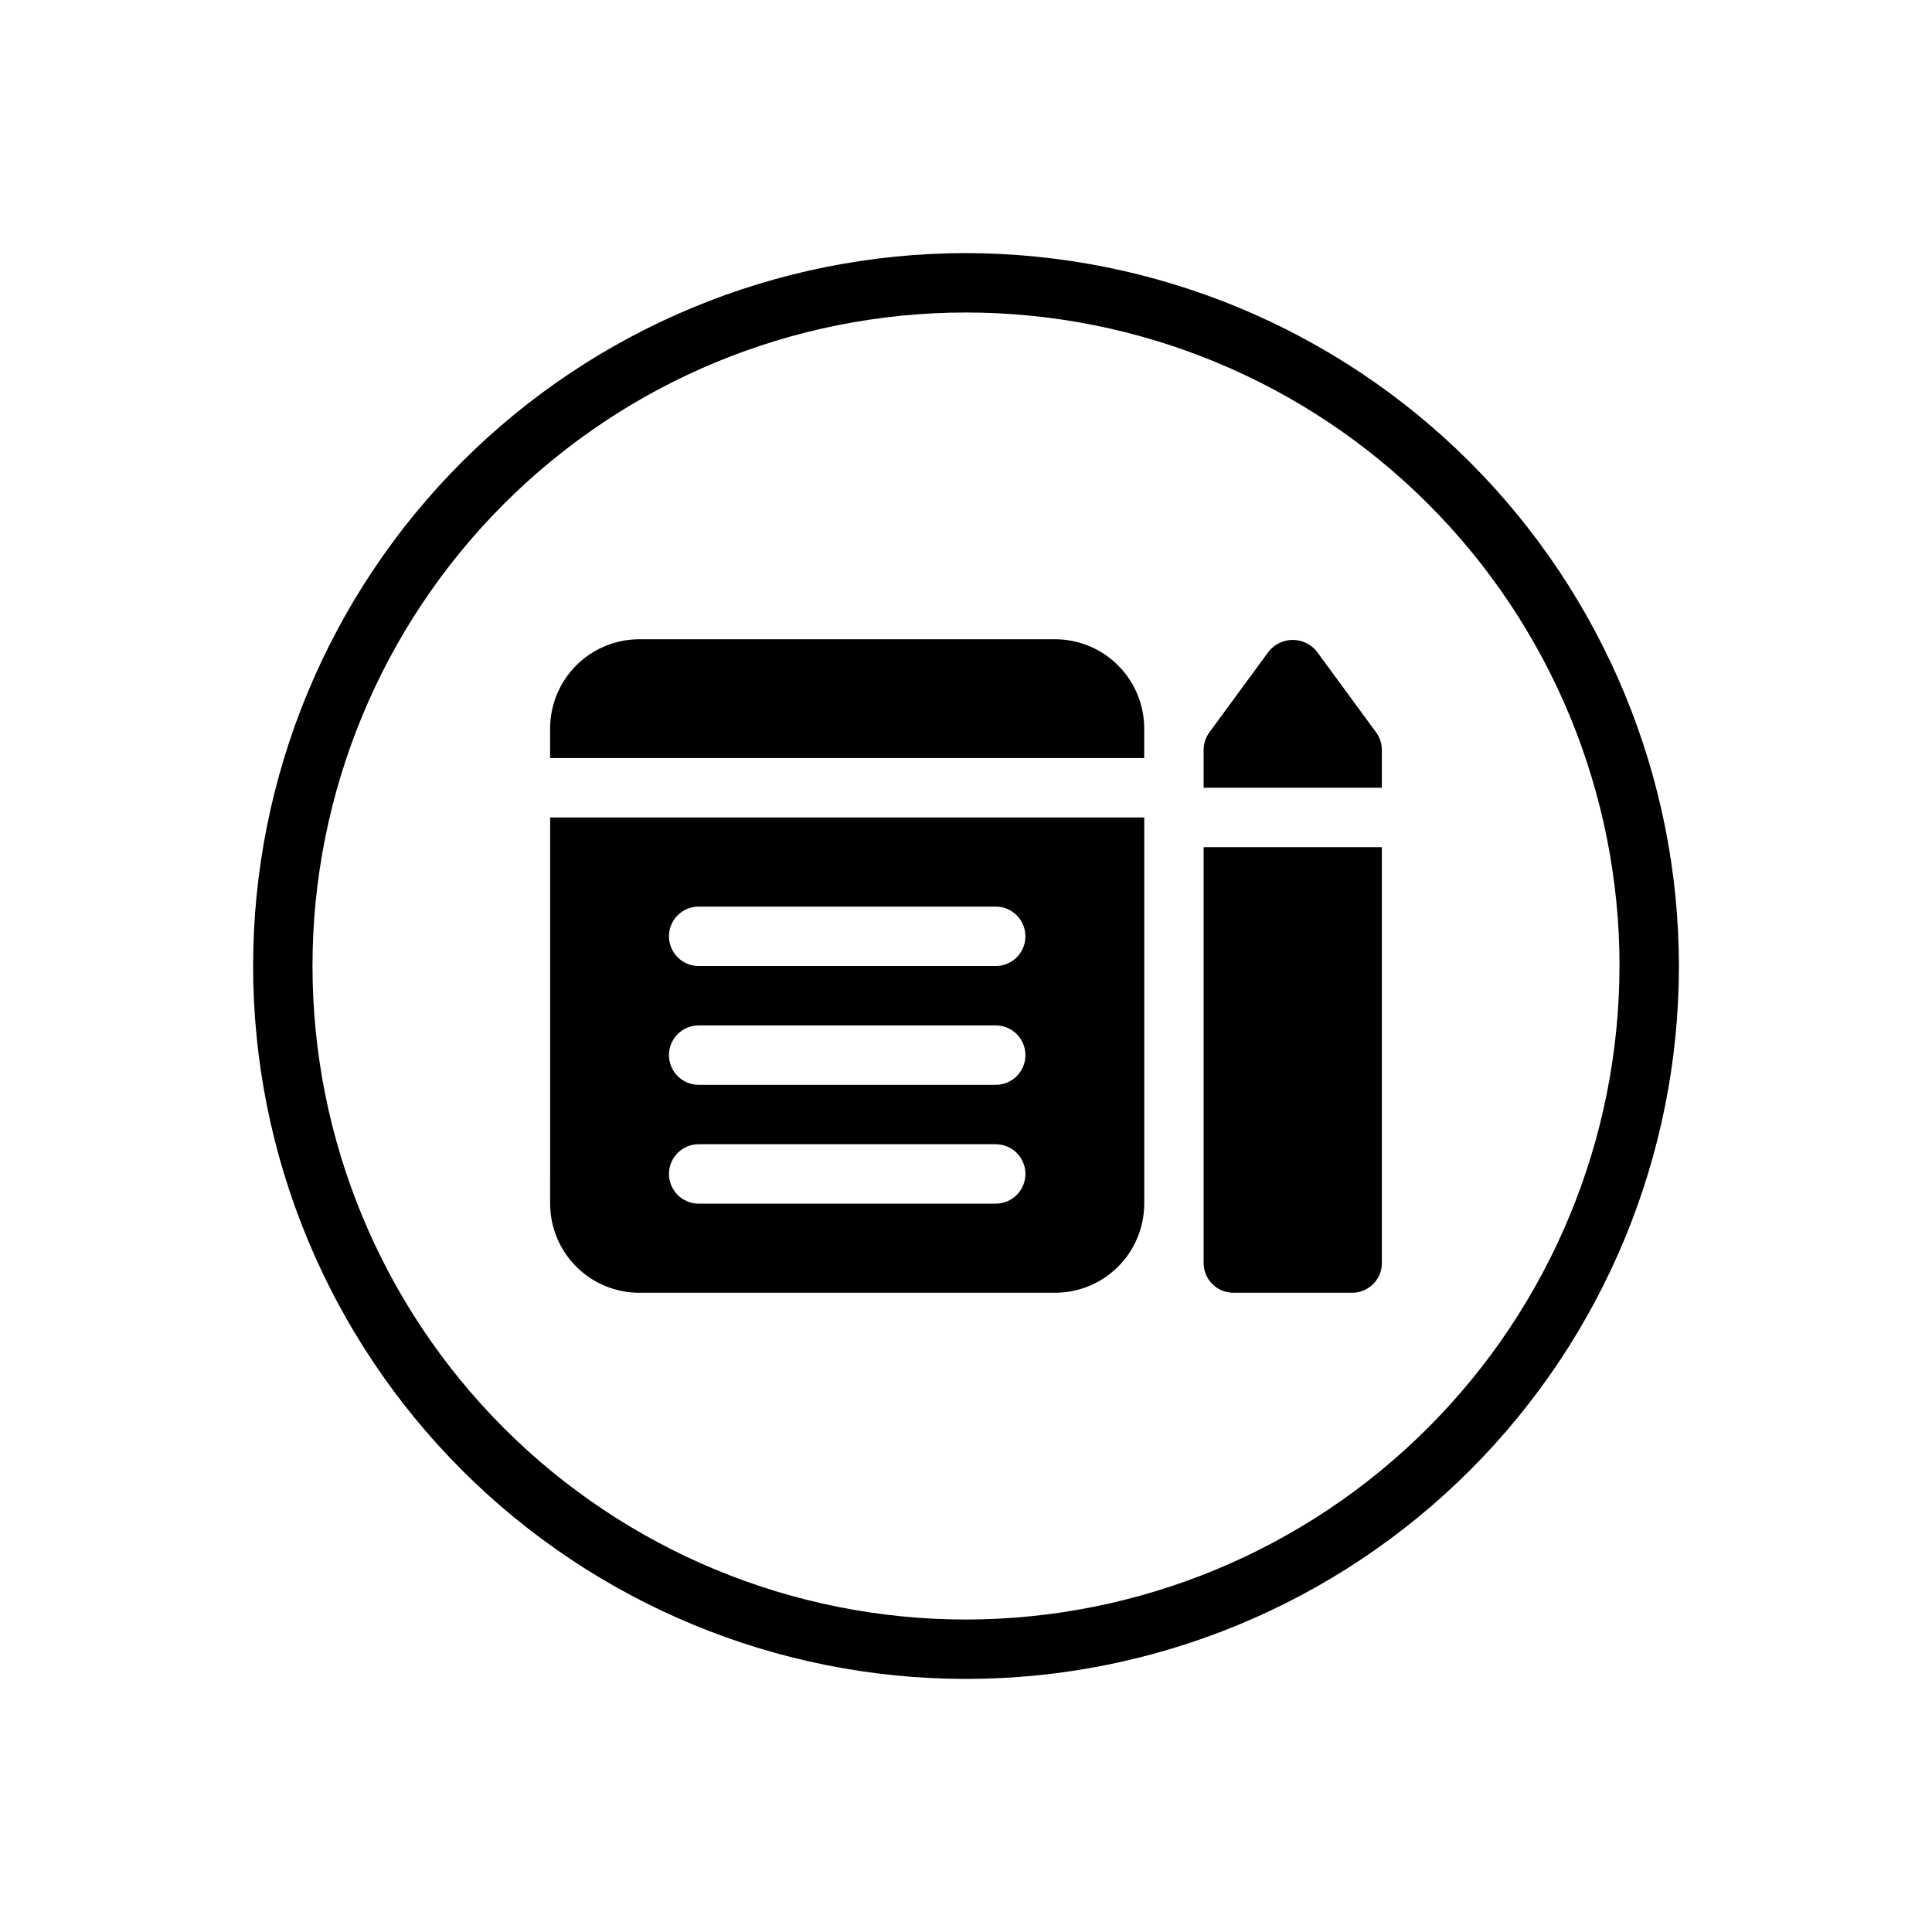 <?xml version="1.0" encoding="UTF-8"?>
<!-- Uploaded to: ICON Repo, www.iconrepo.com, Generator: ICON Repo Mixer Tools -->
<svg fill="#000000" width="800px" height="800px" version="1.1" viewBox="144 144 512 512" xmlns="http://www.w3.org/2000/svg">
 <path d="m508.68 338.08c0.992 1.352 1.527 2.984 1.527 4.66v10.023h-47.23v-10.023c0-1.676 0.531-3.309 1.523-4.66l15.742-21.465 0.004 0.004c1.547-1.918 3.879-3.035 6.344-3.035s4.797 1.117 6.348 3.035zm-45.703 140.64c0 2.086 0.828 4.09 2.305 5.566 1.477 1.477 3.477 2.305 5.566 2.305h31.488c2.086 0 4.09-0.828 5.566-2.305 1.477-1.477 2.305-3.481 2.305-5.566v-110.21h-47.23zm-39.363-165.31h-110.21c-6.262 0.008-12.266 2.496-16.691 6.926-4.426 4.426-6.918 10.43-6.926 16.691v7.863h157.44v-7.863c-0.008-6.262-2.496-12.266-6.926-16.691-4.426-4.43-10.43-6.918-16.691-6.926zm-133.82 47.223h157.44v102.35c-0.008 6.258-2.496 12.262-6.926 16.691-4.426 4.426-10.43 6.914-16.691 6.922h-110.21c-6.262-0.008-12.266-2.496-16.691-6.922-4.426-4.43-6.918-10.434-6.926-16.691zm31.488 31.496c0 2.09 0.832 4.09 2.305 5.566 1.477 1.477 3.481 2.309 5.566 2.309h78.723c4.348 0 7.871-3.527 7.871-7.875s-3.523-7.871-7.871-7.871h-78.723c-4.348 0-7.871 3.523-7.871 7.871zm0 31.488c0 2.09 0.832 4.09 2.305 5.566 1.477 1.477 3.481 2.309 5.566 2.309h78.723c4.348 0 7.871-3.527 7.871-7.875 0-4.348-3.523-7.871-7.871-7.871h-78.723c-4.348 0-7.871 3.523-7.871 7.871zm0 31.488c0 2.09 0.832 4.09 2.305 5.566 1.477 1.477 3.481 2.309 5.566 2.309h78.723c4.348 0 7.871-3.527 7.871-7.875 0-4.348-3.523-7.871-7.871-7.871h-78.723c-4.348 0-7.871 3.523-7.871 7.871zm267.65-55.105v0.004c0 50.105-19.902 98.16-55.336 133.59-35.43 35.434-83.484 55.336-133.59 55.336-50.109 0-98.164-19.902-133.59-55.336-35.43-35.43-55.336-83.484-55.336-133.59 0-50.109 19.906-98.164 55.336-133.59s83.484-55.336 133.59-55.336c50.09 0.059 98.109 19.98 133.53 55.398 35.418 35.418 55.344 83.441 55.398 133.53zm-15.742 0v0.004c0-45.934-18.246-89.984-50.727-122.46-32.477-32.48-76.527-50.727-122.46-50.727-45.934 0-89.984 18.246-122.46 50.727-32.48 32.477-50.727 76.527-50.727 122.46 0 45.93 18.246 89.98 50.727 122.46 32.477 32.48 76.527 50.727 122.46 50.727 45.914-0.051 89.934-18.316 122.4-50.781 32.465-32.469 50.73-76.488 50.781-122.4z"/>
</svg>